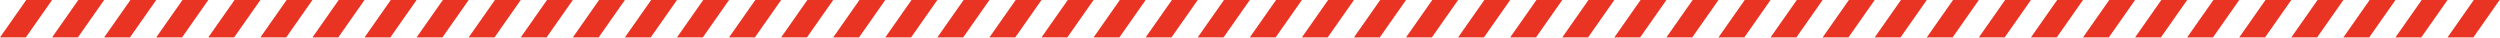<?xml version="1.0" encoding="UTF-8"?>
<svg xmlns="http://www.w3.org/2000/svg" width="1524" height="23" viewBox="0 0 1524 23" fill="none">
  <path d="M15.74 22.79H0L16 0H31.75L15.74 22.79Z" fill="#E93323"></path>
  <path d="M47.49 22.79H31.75L47.75 0H63.49L47.49 22.79Z" fill="#E93323"></path>
  <path d="M79.23 22.79H63.49L79.5 0H95.24L79.23 22.79Z" fill="#E93323"></path>
  <path d="M110.98 22.79H95.24L111.24 0H126.98L110.98 22.79Z" fill="#E93323"></path>
  <path d="M142.72 22.79H126.98L142.99 0H158.73L142.72 22.79Z" fill="#E93323"></path>
  <path d="M174.47 22.79H158.73L174.73 0H190.47L174.47 22.79Z" fill="#E93323"></path>
  <path d="M206.211 22.79H190.471L206.481 0H222.221L206.211 22.79Z" fill="#E93323"></path>
  <path d="M237.961 22.79H222.221L238.221 0H253.961L237.961 22.79Z" fill="#E93323"></path>
  <path d="M269.7 22.79H253.96L269.96 0H285.71L269.7 22.79Z" fill="#E93323"></path>
  <path d="M301.45 22.79H285.71L301.71 0H317.45L301.45 22.79Z" fill="#E93323"></path>
  <path d="M333.19 22.79H317.45L333.46 0H349.2L333.19 22.79Z" fill="#E93323"></path>
  <path d="M364.94 22.79H349.2L365.2 0H380.94L364.94 22.79Z" fill="#E93323"></path>
  <path d="M396.68 22.79H380.94L396.95 0H412.69L396.68 22.79Z" fill="#E93323"></path>
  <path d="M428.43 22.79H412.69L428.69 0H444.43L428.43 22.79Z" fill="#E93323"></path>
  <path d="M460.17 22.79H444.43L460.44 0H476.18L460.17 22.79Z" fill="#E93323"></path>
  <path d="M491.92 22.79H476.18L492.18 0H507.92L491.92 22.79Z" fill="#E93323"></path>
  <path d="M523.66 22.79H507.92L523.92 0H539.67L523.66 22.79Z" fill="#E93323"></path>
  <path d="M555.41 22.79H539.67L555.67 0H571.41L555.41 22.79Z" fill="#E93323"></path>
  <path d="M587.15 22.79H571.41L587.42 0H603.16L587.15 22.79Z" fill="#E93323"></path>
  <path d="M618.9 22.79H603.16L619.16 0H634.9L618.9 22.79Z" fill="#E93323"></path>
  <path d="M650.64 22.79H634.9L650.91 0H666.65L650.64 22.79Z" fill="#E93323"></path>
  <path d="M682.39 22.79H666.65L682.65 0H698.39L682.39 22.79Z" fill="#E93323"></path>
  <path d="M714.13 22.79H698.39L714.4 0H730.14L714.13 22.79Z" fill="#E93323"></path>
  <path d="M745.88 22.79H730.14L746.14 0H761.88L745.88 22.79Z" fill="#E93323"></path>
  <path d="M777.62 22.79H761.88L777.88 0H793.63L777.62 22.79Z" fill="#E93323"></path>
  <path d="M809.37 22.79H793.63L809.63 0H825.37L809.37 22.79Z" fill="#E93323"></path>
  <path d="M841.11 22.79H825.37L841.38 0H857.12L841.11 22.79Z" fill="#E93323"></path>
  <path d="M872.86 22.79H857.12L873.12 0H888.86L872.86 22.79Z" fill="#E93323"></path>
  <path d="M904.6 22.79H888.86L904.87 0H920.61L904.6 22.79Z" fill="#E93323"></path>
  <path d="M936.35 22.79H920.61L936.61 0H952.35L936.35 22.79Z" fill="#E93323"></path>
  <path d="M968.09 22.79H952.35L968.36 0H984.1L968.09 22.79Z" fill="#E93323"></path>
  <path d="M999.84 22.79H984.1L1000.1 0H1015.84L999.84 22.79Z" fill="#E93323"></path>
  <path d="M1031.58 22.79H1015.84L1031.84 0H1047.59L1031.58 22.79Z" fill="#E93323"></path>
  <path d="M1063.33 22.79H1047.59L1063.59 0H1079.33L1063.33 22.79Z" fill="#E93323"></path>
  <path d="M1095.07 22.79H1079.33L1095.34 0H1111.08L1095.07 22.79Z" fill="#E93323"></path>
  <path d="M1126.82 22.79H1111.08L1127.08 0H1142.82L1126.82 22.79Z" fill="#E93323"></path>
  <path d="M1158.56 22.79H1142.82L1158.83 0H1174.57L1158.56 22.79Z" fill="#E93323"></path>
  <path d="M1190.31 22.79H1174.57L1190.57 0H1206.31L1190.31 22.79Z" fill="#E93323"></path>
  <path d="M1222.05 22.79H1206.31L1222.32 0H1238.06L1222.05 22.79Z" fill="#E93323"></path>
  <path d="M1253.8 22.79H1238.06L1254.06 0H1269.8L1253.8 22.79Z" fill="#E93323"></path>
  <path d="M1285.54 22.79H1269.8L1285.8 0H1301.55L1285.54 22.79Z" fill="#E93323"></path>
  <path d="M1317.29 22.79H1301.55L1317.55 0H1333.29L1317.29 22.79Z" fill="#E93323"></path>
  <path d="M1349.03 22.79H1333.29L1349.3 0H1365.04L1349.03 22.79Z" fill="#E93323"></path>
  <path d="M1380.78 22.79H1365.04L1381.04 0H1396.78L1380.78 22.79Z" fill="#E93323"></path>
  <path d="M1412.52 22.79H1396.78L1412.79 0H1428.53L1412.52 22.79Z" fill="#E93323"></path>
  <path d="M1444.27 22.79H1428.53L1444.53 0H1460.27L1444.27 22.79Z" fill="#E93323"></path>
  <path d="M1476.01 22.79H1460.27L1476.28 0H1492.02L1476.01 22.79Z" fill="#E93323"></path>
  <path d="M1507.76 22.79H1492.02L1508.02 0H1523.76L1507.76 22.79Z" fill="#E93323"></path>
</svg>
